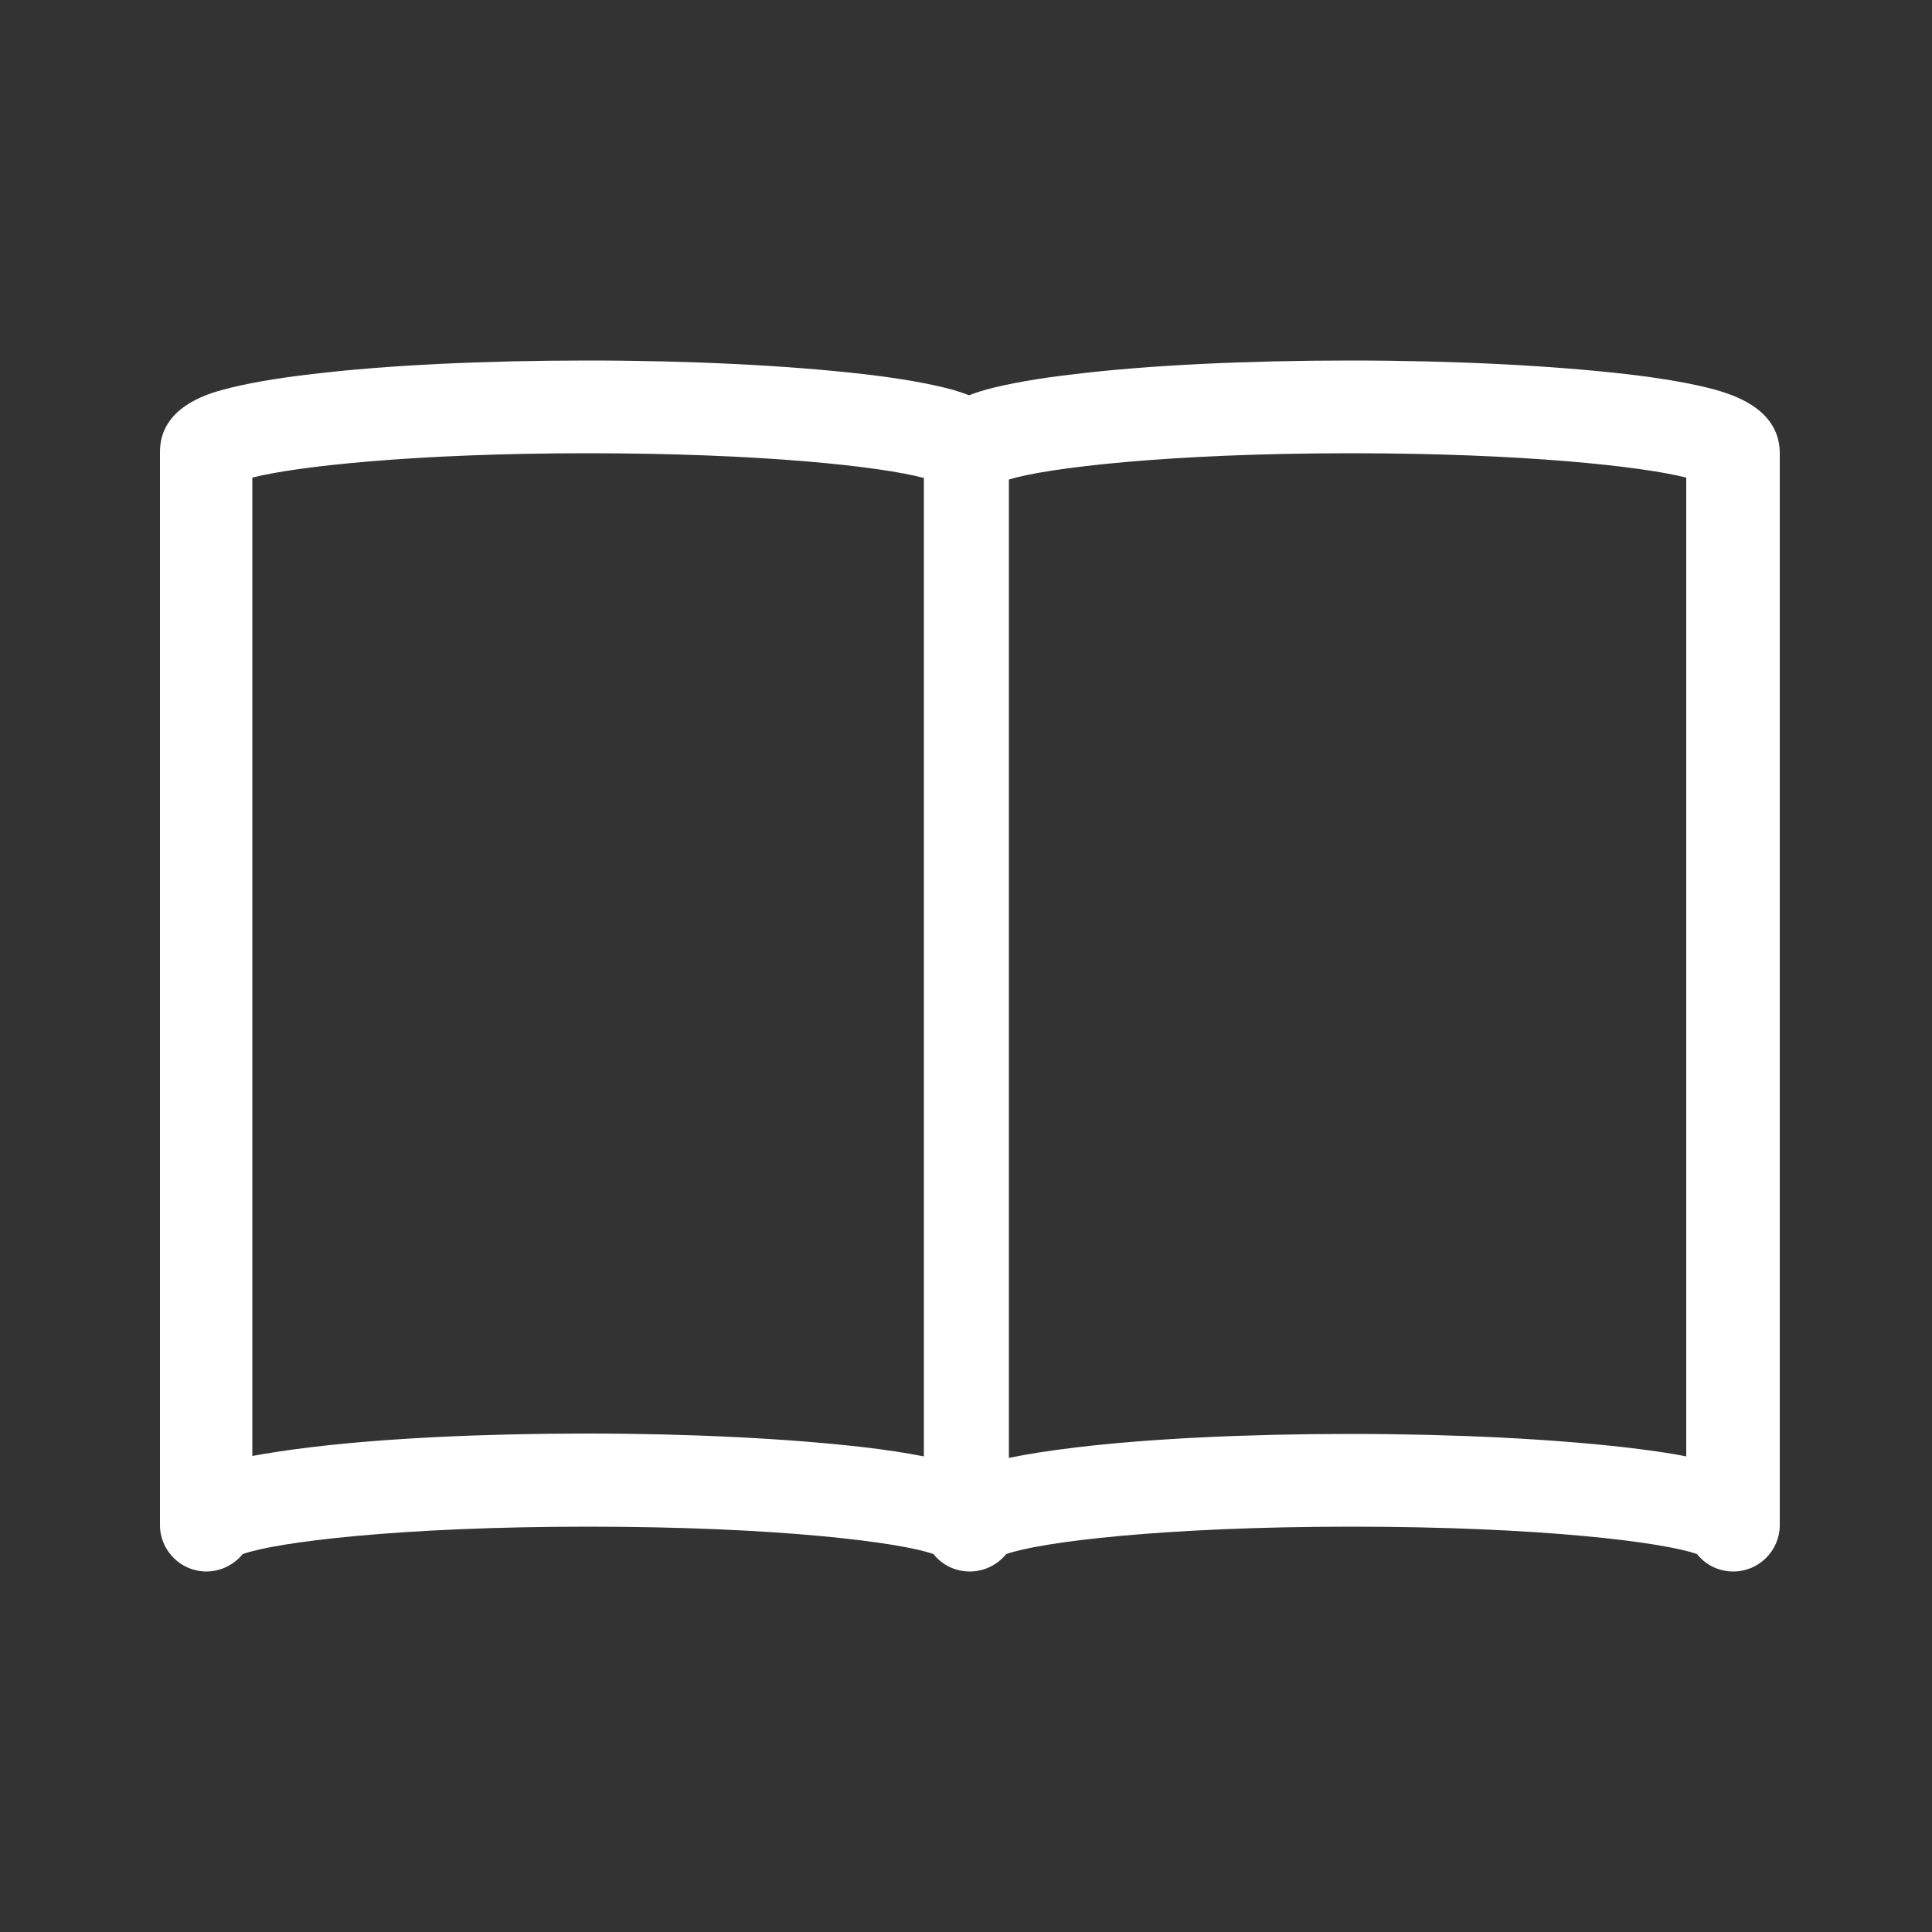 <?xml version="1.0" encoding="utf-8"?>
<!-- Generator: Adobe Illustrator 22.1.0, SVG Export Plug-In . SVG Version: 6.00 Build 0)  -->
<svg version="1.1" id="Ebene_1" xmlns="http://www.w3.org/2000/svg" xmlns:xlink="http://www.w3.org/1999/xlink" x="0px" y="0px"
	 viewBox="0 0 500 500" style="enable-background:new 0 0 500 500;" xml:space="preserve">
<rect x="0" y="0" width="500" height="500" fill="#333333" stroke="none"/>
<style type="text/css">
	.st0{fill:#FFFFFF;}
</style>
<path class="st0" d="M443.7,100.8c-5.6-1.5-13.3-2.9-23-4c-19.1-2.2-44.4-3.5-71.2-3.5s-52.1,1.2-71.2,3.5c-9.7,1.1-17.4,2.5-23,4
	c-1.1,0.3-2.7,0.8-4.5,1.5c-1.8-0.7-3.5-1.2-4.5-1.5c-5.6-1.5-13.3-2.9-23-4c-19.1-2.2-44.4-3.5-71.2-3.5s-52.1,1.2-71.2,3.5
	c-9.7,1.1-17.4,2.5-23,4c-4.1,1.1-16.5,4.6-16.5,16.1v277.8c0,6.6,5.4,12,12,12c3.8,0,7.2-1.8,9.4-4.5c8.6-3.1,40.5-7.1,89.4-7.1
	s80.7,4,89.4,7.1c2.2,2.8,5.6,4.5,9.4,4.5s7.2-1.8,9.4-4.5c8.6-3.1,40.5-7.1,89.4-7.1s80.7,4,89.4,7.1c2.2,2.8,5.6,4.5,9.4,4.5
	c6.6,0,12-5.4,12-12V116.9C460.3,105.4,447.8,102,443.7,100.8z M239,376.9c-4.5-0.9-9.7-1.7-15.8-2.4c-19.1-2.2-44.4-3.5-71.2-3.5
	s-52.1,1.2-71.2,3.5c-5.9,0.7-11.1,1.5-15.5,2.3V123.6c11.4-2.9,42-6.3,86.8-6.3c45.1,0,75.8,3.4,87,6.4V376.9z M436.3,376.9
	c-4.4-0.9-9.6-1.6-15.5-2.3c-19.1-2.2-44.4-3.5-71.2-3.5s-52.1,1.2-71.2,3.5c-6.7,0.8-12.5,1.7-17.3,2.7V124.1
	c9.7-3,41.2-6.8,88.5-6.8c44.8,0,75.4,3.4,86.8,6.3V376.9z"/>
</svg>

